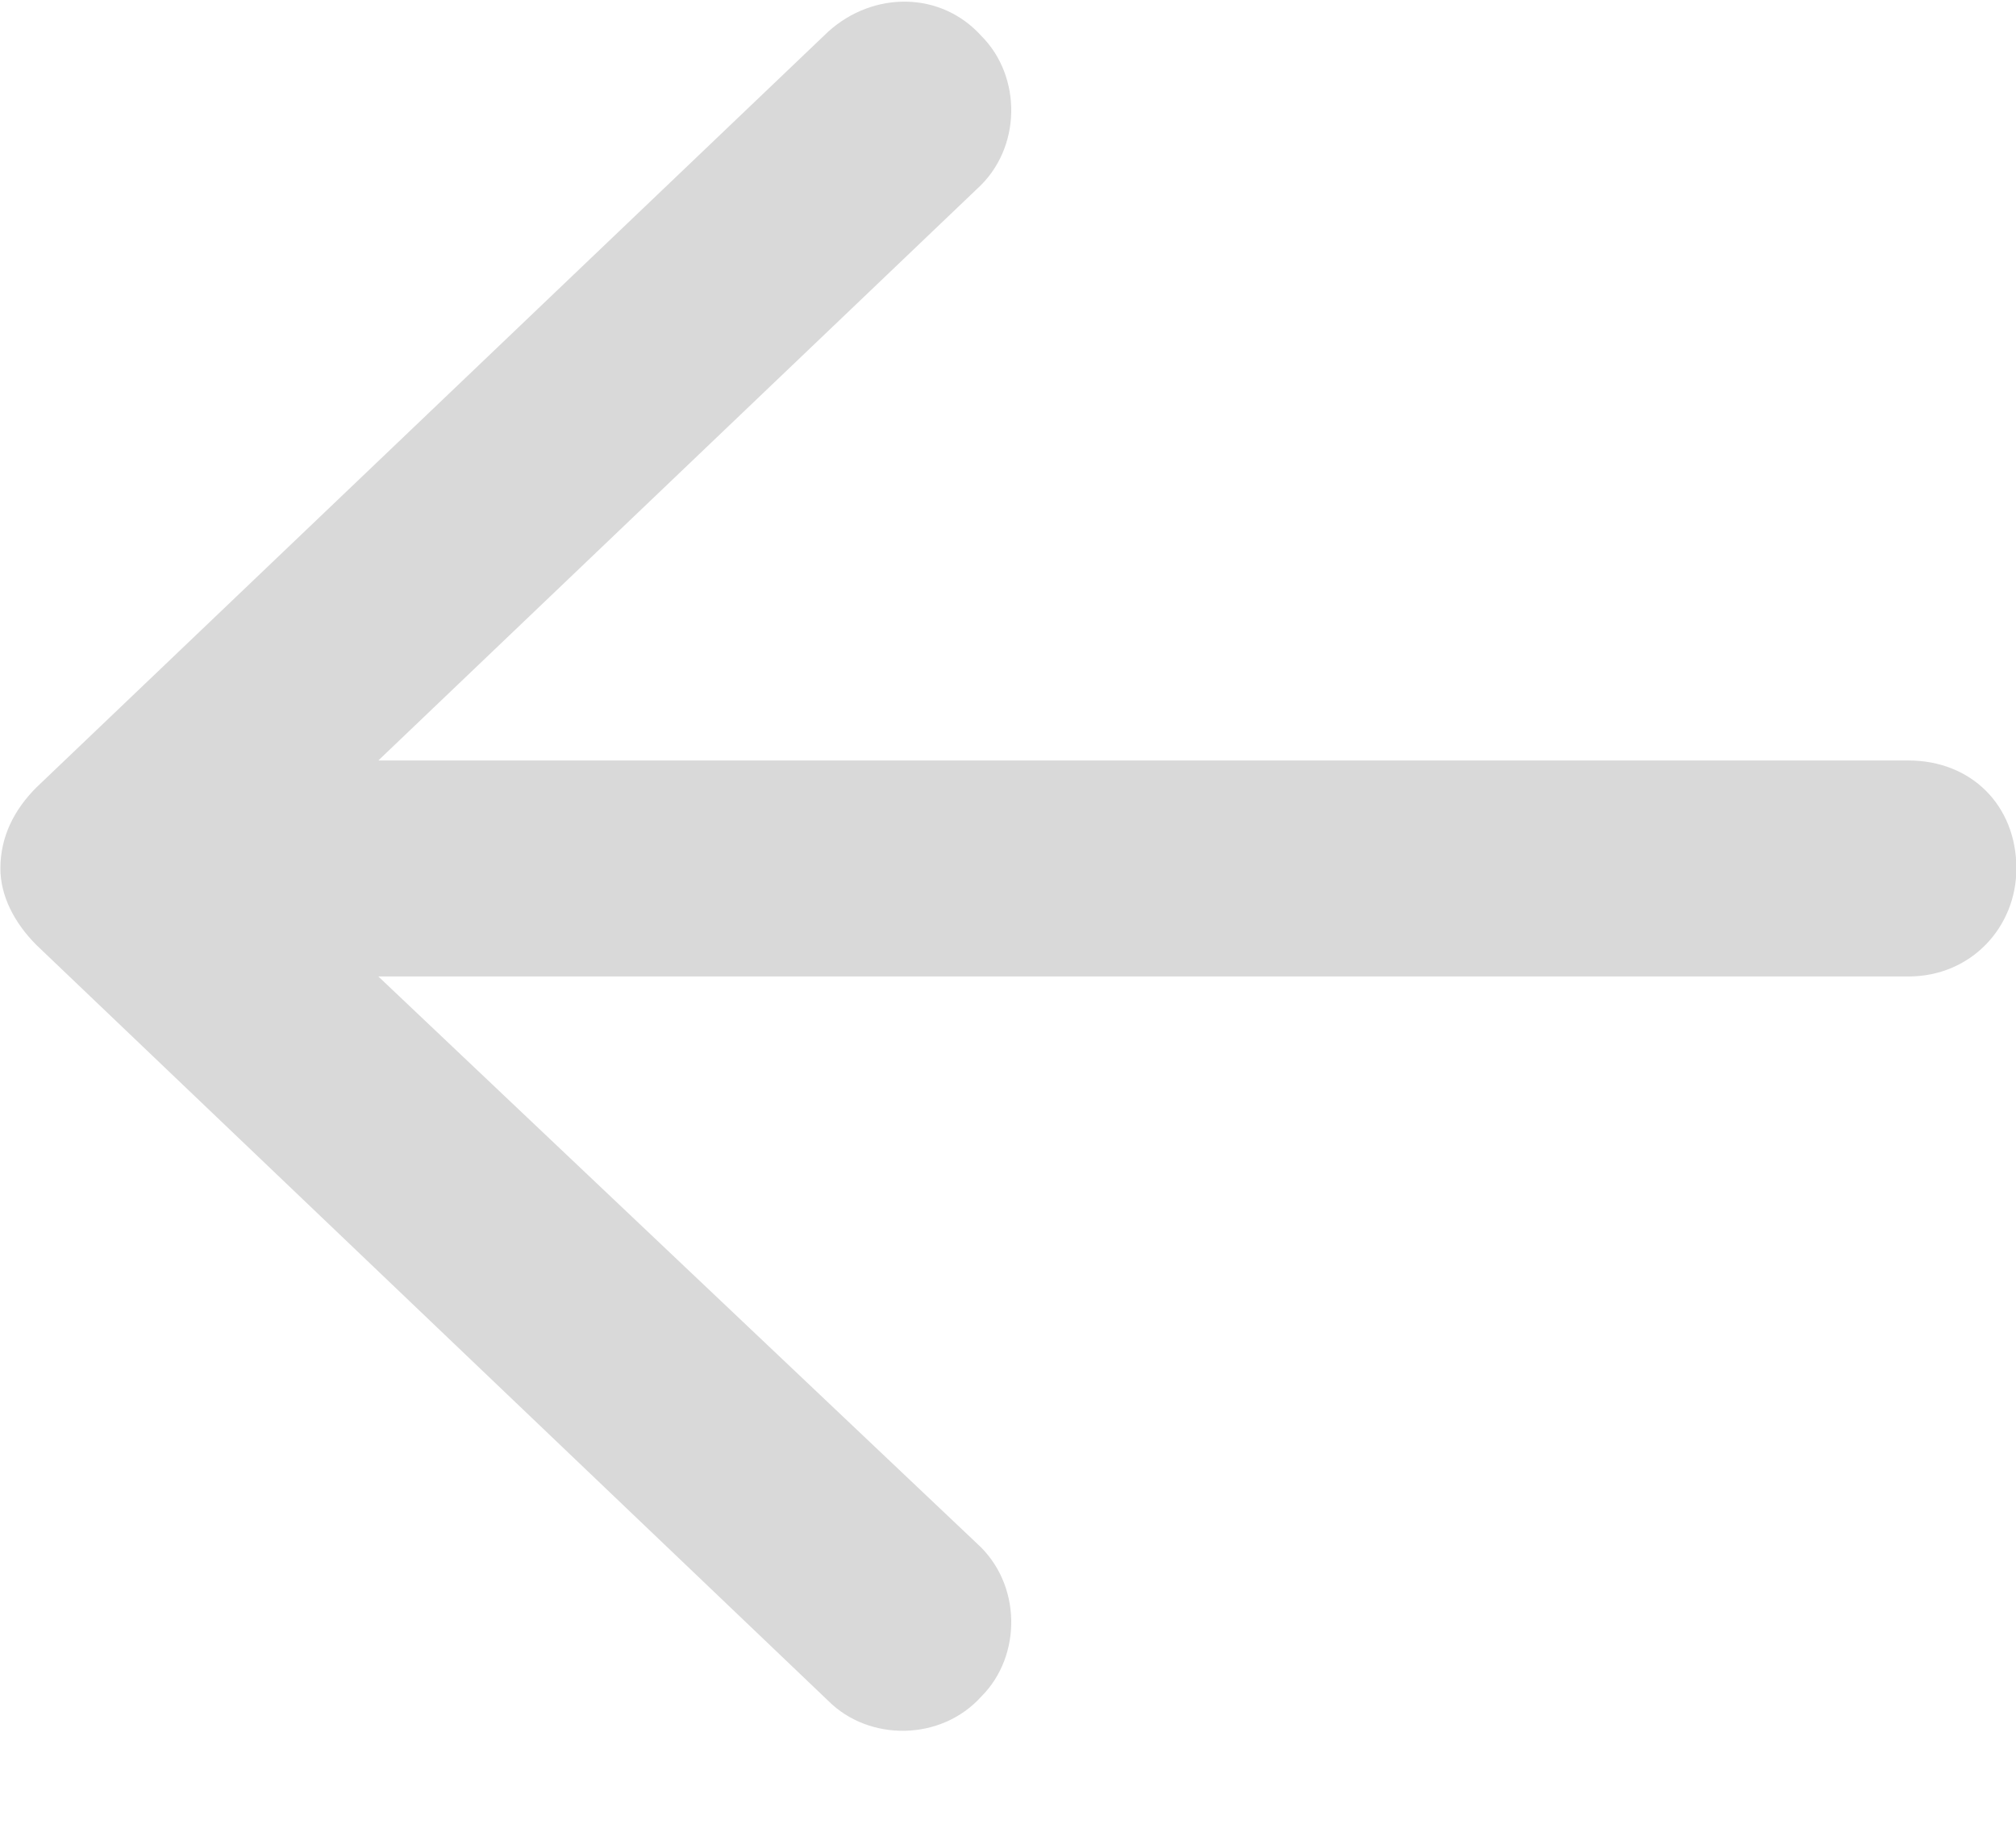 <svg width="21" height="19" viewBox="0 0 21 19" fill="none" xmlns="http://www.w3.org/2000/svg">
<path d="M8.629 0.328L0.379 8.203C0.145 8.437 0.004 8.719 0.004 9.047C0.004 9.328 0.145 9.609 0.379 9.844L8.629 17.719C9.051 18.141 9.801 18.141 10.223 17.672C10.645 17.25 10.645 16.5 10.176 16.078L3.941 10.172H19.879C20.535 10.172 21.004 9.656 21.004 9.047C21.004 8.391 20.535 7.922 19.879 7.922H3.941L10.176 1.969C10.645 1.547 10.645 0.797 10.223 0.375C9.801 -0.094 9.098 -0.094 8.629 0.328Z" fill="#D9D9D9"/>
</svg>
